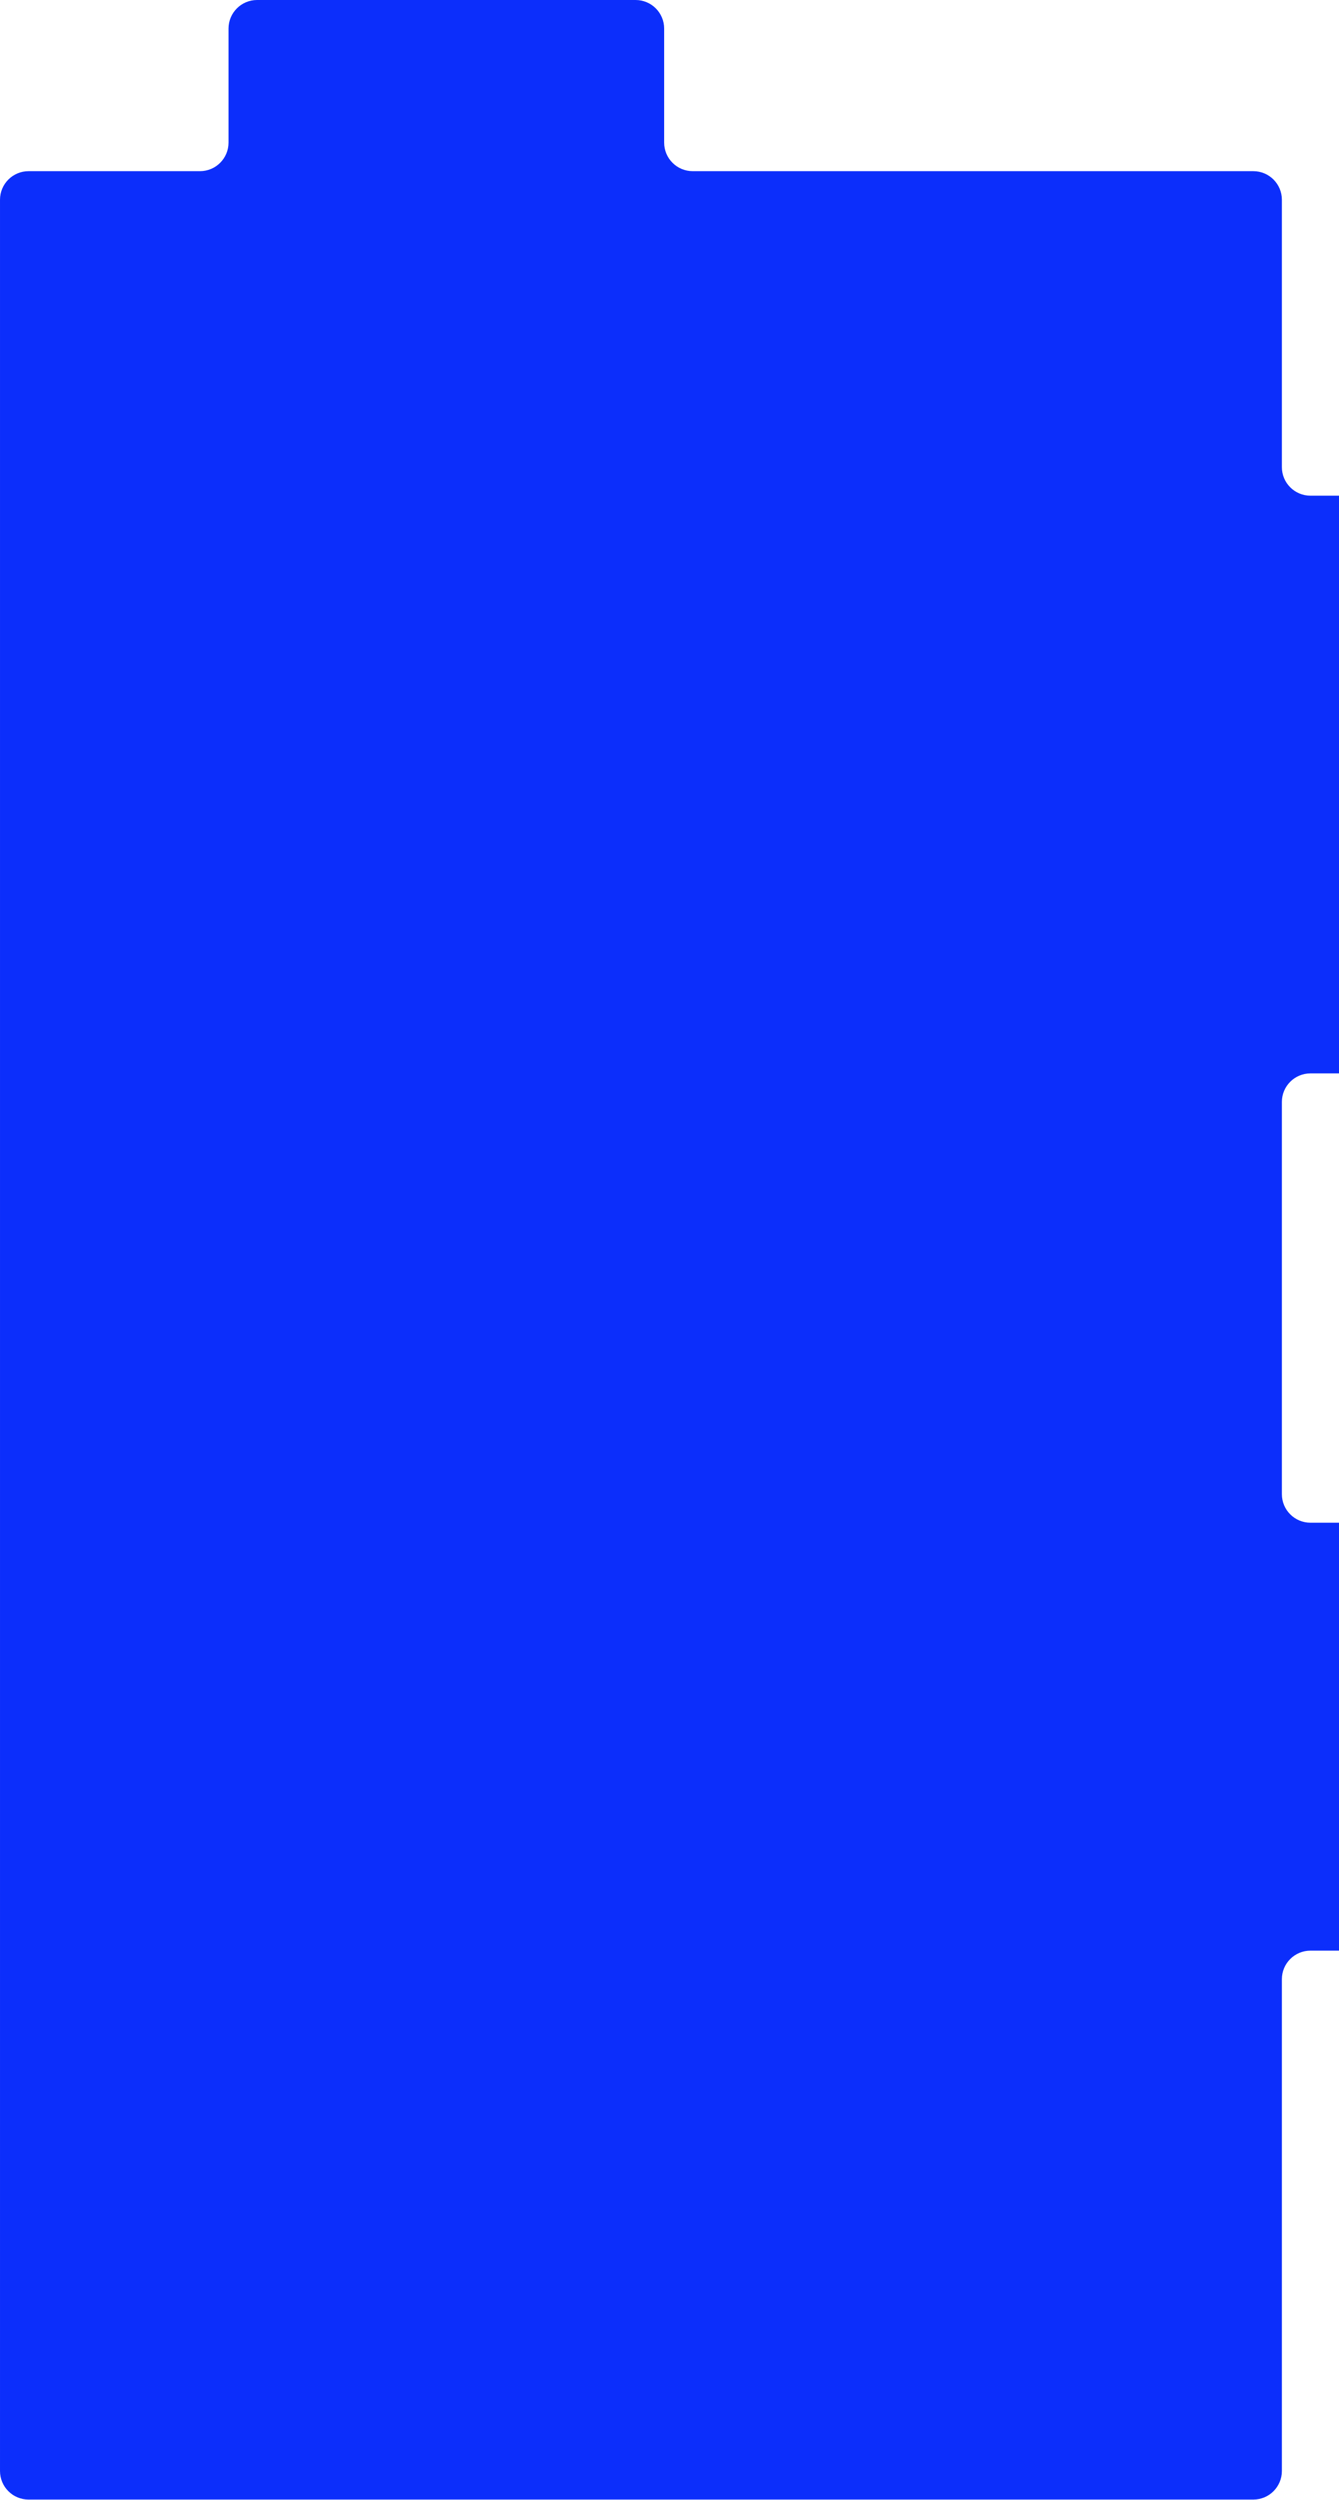 <svg width="375" height="700" viewBox="0 0 375 700" fill="none" xmlns="http://www.w3.org/2000/svg">
<path fill-rule="evenodd" clip-rule="evenodd" d="M64.002 8C64.002 3.582 67.584 0 72.002 0H178.002C182.42 0 186.002 3.582 186.002 8V39.932C186.002 44.35 189.584 47.932 194.002 47.932H351.002C355.42 47.932 359.002 51.513 359.002 55.932V130.802C359.002 135.22 362.584 138.802 367.002 138.802H447.008C451.426 138.802 455.008 142.384 455.008 146.802V292.571C455.008 296.99 451.426 300.571 447.008 300.571H367.002C362.584 300.571 359.002 304.153 359.002 308.571V418.392C359.002 422.81 362.584 426.392 367.002 426.392H393.688C398.107 426.392 401.688 429.973 401.688 434.392V538.221C401.688 542.639 398.107 546.221 393.688 546.221H367.002C362.584 546.221 359.002 549.802 359.002 554.221V691.932C359.002 696.35 355.42 699.932 351.002 699.932H8.002C3.584 699.932 0.002 696.35 0.002 691.932V55.932C0.002 51.513 3.584 47.932 8.002 47.932H56.002C60.42 47.932 64.002 44.35 64.002 39.932V8Z" fill="#0C2EFB"/>
</svg>

